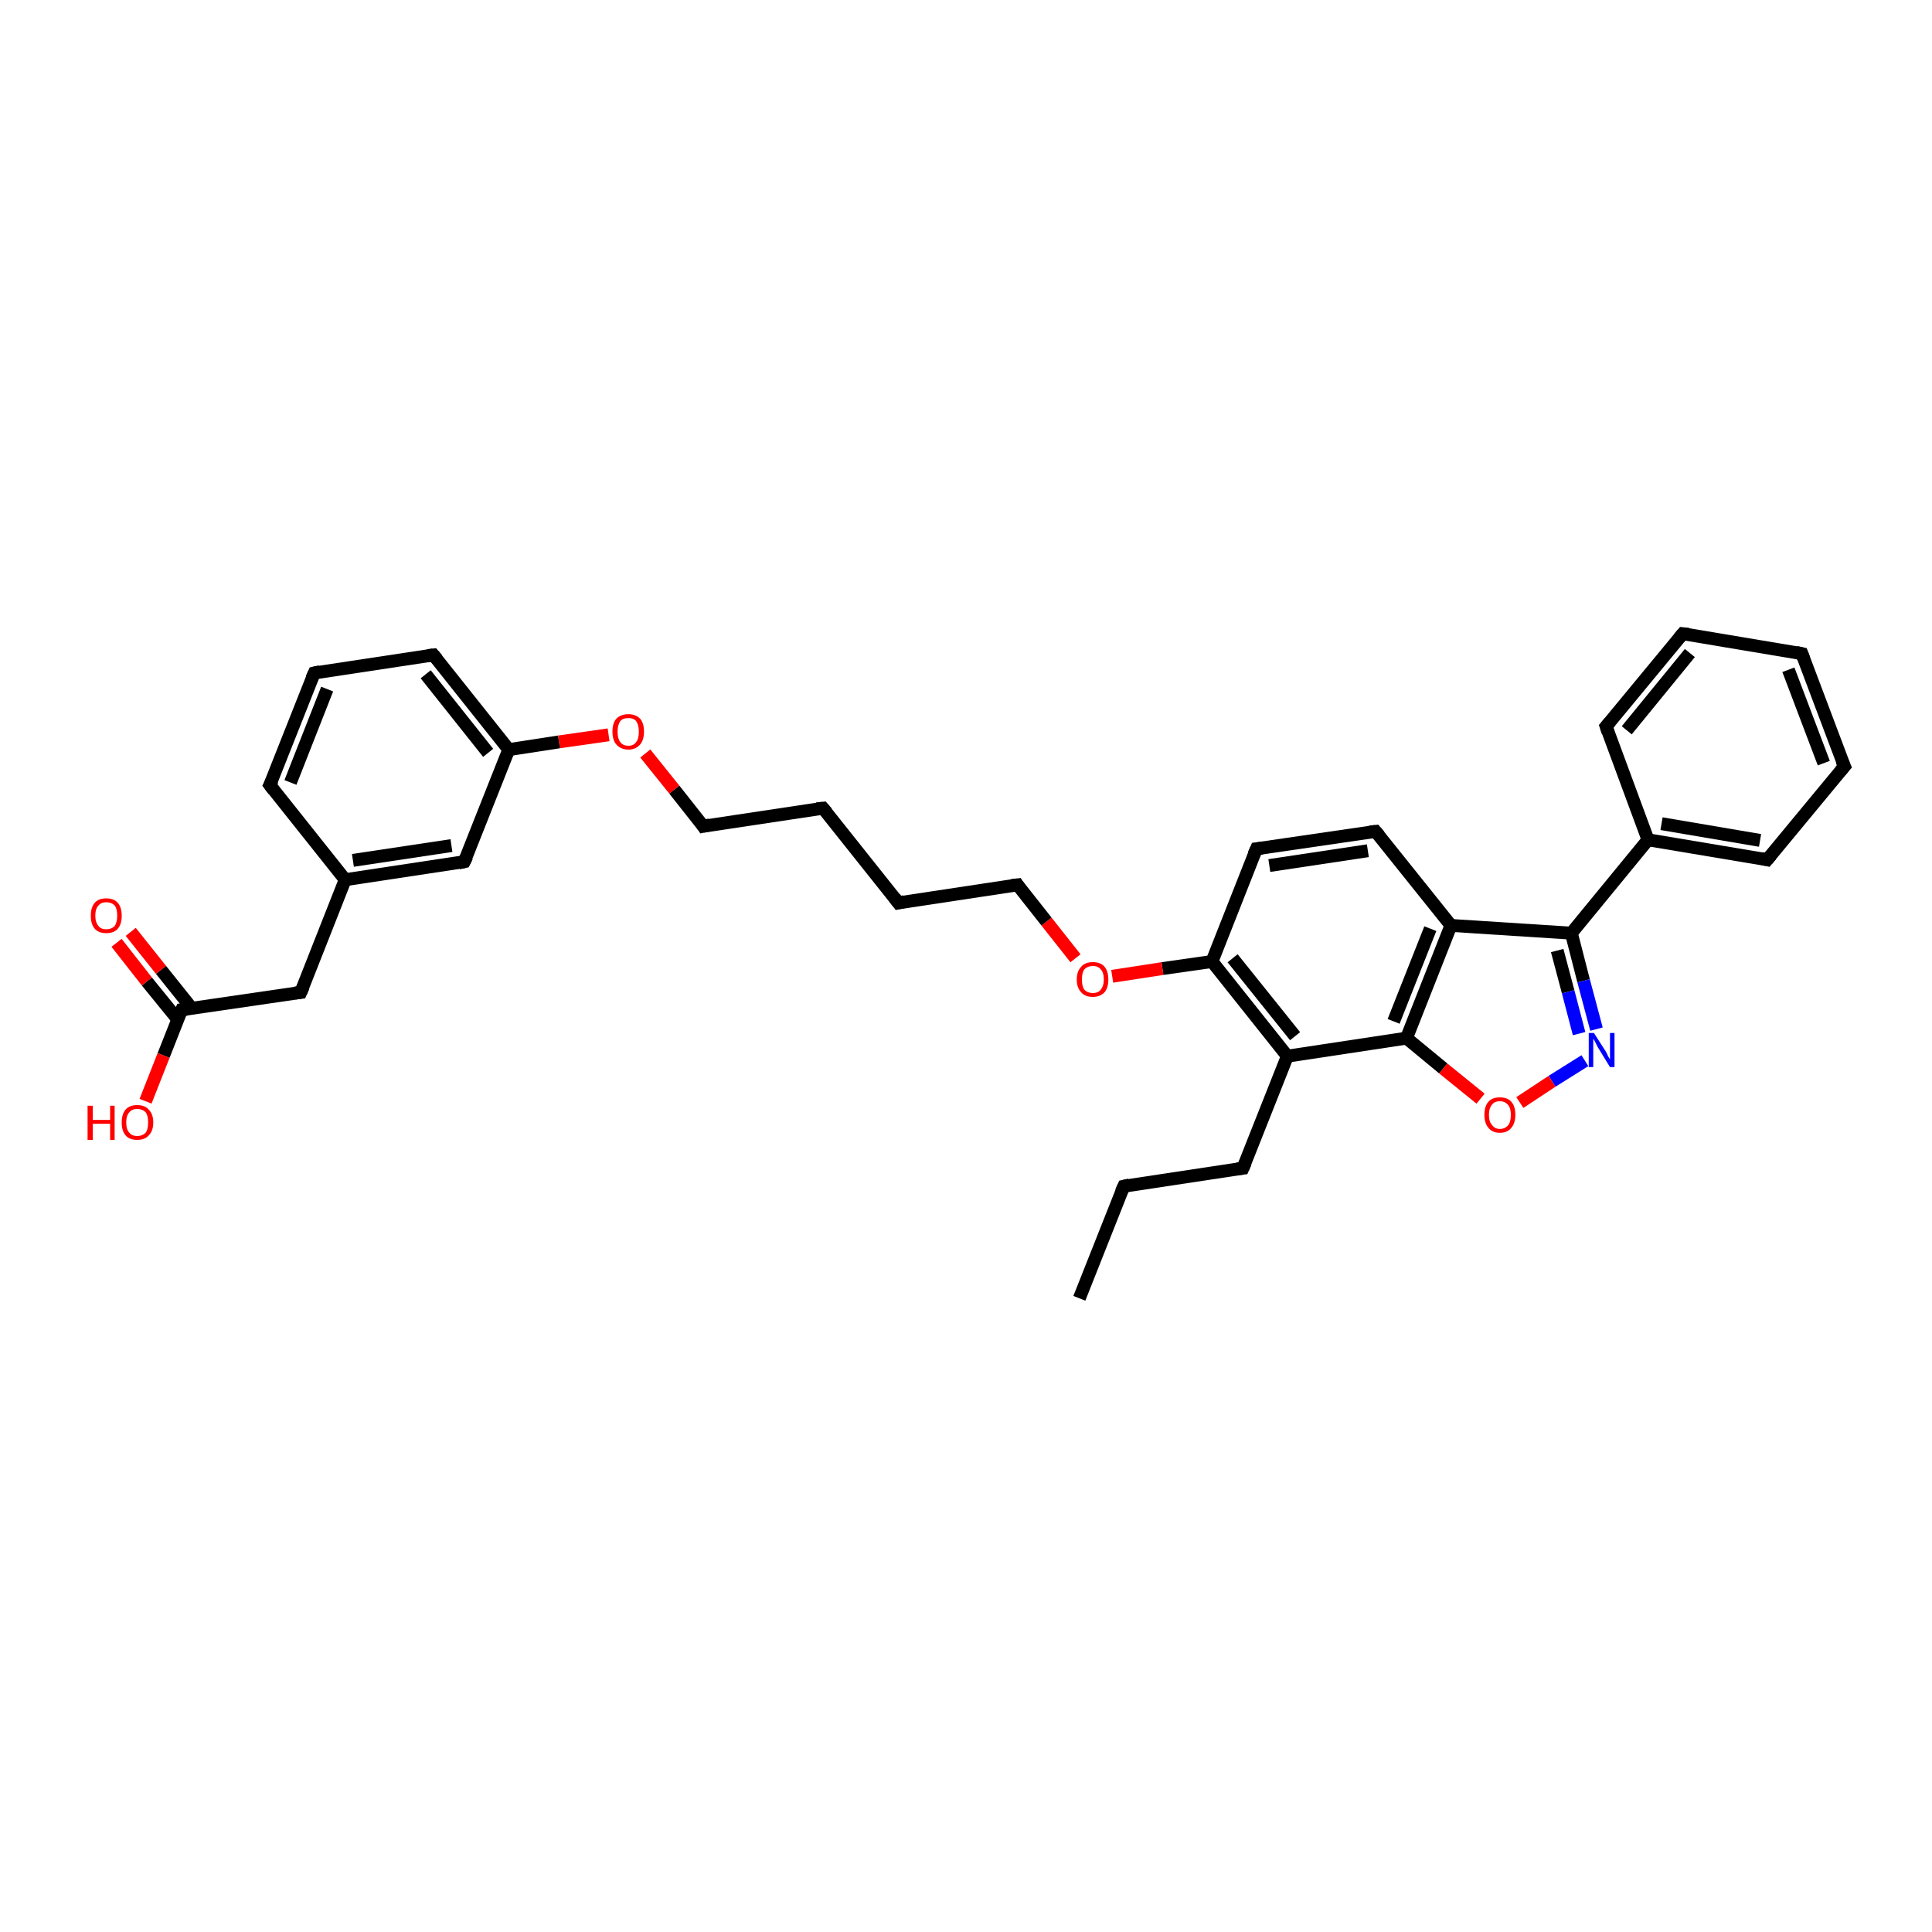 <?xml version='1.0' encoding='iso-8859-1'?>
<svg version='1.1' baseProfile='full'
              xmlns='http://www.w3.org/2000/svg'
                      xmlns:rdkit='http://www.rdkit.org/xml'
                      xmlns:xlink='http://www.w3.org/1999/xlink'
                  xml:space='preserve'
width='300px' height='300px' viewBox='0 0 300 300'>
<!-- END OF HEADER -->
<rect style='opacity:1.0;fill:#FFFFFF;stroke:none' width='300.0' height='300.0' x='0.0' y='0.0'> </rect>
<path class='bond-0 atom-0 atom-1' d='M 167.6,201.6 L 174.5,184.2' style='fill:none;fill-rule:evenodd;stroke:#000000;stroke-width:2.0px;stroke-linecap:butt;stroke-linejoin:miter;stroke-opacity:1' />
<path class='bond-1 atom-1 atom-2' d='M 174.5,184.2 L 193.0,181.4' style='fill:none;fill-rule:evenodd;stroke:#000000;stroke-width:2.0px;stroke-linecap:butt;stroke-linejoin:miter;stroke-opacity:1' />
<path class='bond-2 atom-2 atom-3' d='M 193.0,181.4 L 199.9,164.0' style='fill:none;fill-rule:evenodd;stroke:#000000;stroke-width:2.0px;stroke-linecap:butt;stroke-linejoin:miter;stroke-opacity:1' />
<path class='bond-3 atom-3 atom-4' d='M 199.9,164.0 L 188.2,149.3' style='fill:none;fill-rule:evenodd;stroke:#000000;stroke-width:2.0px;stroke-linecap:butt;stroke-linejoin:miter;stroke-opacity:1' />
<path class='bond-3 atom-3 atom-4' d='M 201.1,160.9 L 191.4,148.8' style='fill:none;fill-rule:evenodd;stroke:#000000;stroke-width:2.0px;stroke-linecap:butt;stroke-linejoin:miter;stroke-opacity:1' />
<path class='bond-4 atom-4 atom-5' d='M 188.2,149.3 L 180.5,150.4' style='fill:none;fill-rule:evenodd;stroke:#000000;stroke-width:2.0px;stroke-linecap:butt;stroke-linejoin:miter;stroke-opacity:1' />
<path class='bond-4 atom-4 atom-5' d='M 180.5,150.4 L 172.7,151.6' style='fill:none;fill-rule:evenodd;stroke:#FF0000;stroke-width:2.0px;stroke-linecap:butt;stroke-linejoin:miter;stroke-opacity:1' />
<path class='bond-5 atom-5 atom-6' d='M 167.0,148.8 L 162.5,143.1' style='fill:none;fill-rule:evenodd;stroke:#FF0000;stroke-width:2.0px;stroke-linecap:butt;stroke-linejoin:miter;stroke-opacity:1' />
<path class='bond-5 atom-5 atom-6' d='M 162.5,143.1 L 158.0,137.4' style='fill:none;fill-rule:evenodd;stroke:#000000;stroke-width:2.0px;stroke-linecap:butt;stroke-linejoin:miter;stroke-opacity:1' />
<path class='bond-6 atom-6 atom-7' d='M 158.0,137.4 L 139.5,140.2' style='fill:none;fill-rule:evenodd;stroke:#000000;stroke-width:2.0px;stroke-linecap:butt;stroke-linejoin:miter;stroke-opacity:1' />
<path class='bond-7 atom-7 atom-8' d='M 139.5,140.2 L 127.8,125.5' style='fill:none;fill-rule:evenodd;stroke:#000000;stroke-width:2.0px;stroke-linecap:butt;stroke-linejoin:miter;stroke-opacity:1' />
<path class='bond-8 atom-8 atom-9' d='M 127.8,125.5 L 109.2,128.3' style='fill:none;fill-rule:evenodd;stroke:#000000;stroke-width:2.0px;stroke-linecap:butt;stroke-linejoin:miter;stroke-opacity:1' />
<path class='bond-9 atom-9 atom-10' d='M 109.2,128.3 L 104.7,122.6' style='fill:none;fill-rule:evenodd;stroke:#000000;stroke-width:2.0px;stroke-linecap:butt;stroke-linejoin:miter;stroke-opacity:1' />
<path class='bond-9 atom-9 atom-10' d='M 104.7,122.6 L 100.2,117.0' style='fill:none;fill-rule:evenodd;stroke:#FF0000;stroke-width:2.0px;stroke-linecap:butt;stroke-linejoin:miter;stroke-opacity:1' />
<path class='bond-10 atom-10 atom-11' d='M 94.5,114.1 L 86.8,115.2' style='fill:none;fill-rule:evenodd;stroke:#FF0000;stroke-width:2.0px;stroke-linecap:butt;stroke-linejoin:miter;stroke-opacity:1' />
<path class='bond-10 atom-10 atom-11' d='M 86.8,115.2 L 79.0,116.4' style='fill:none;fill-rule:evenodd;stroke:#000000;stroke-width:2.0px;stroke-linecap:butt;stroke-linejoin:miter;stroke-opacity:1' />
<path class='bond-11 atom-11 atom-12' d='M 79.0,116.4 L 67.3,101.7' style='fill:none;fill-rule:evenodd;stroke:#000000;stroke-width:2.0px;stroke-linecap:butt;stroke-linejoin:miter;stroke-opacity:1' />
<path class='bond-11 atom-11 atom-12' d='M 75.8,116.9 L 66.1,104.7' style='fill:none;fill-rule:evenodd;stroke:#000000;stroke-width:2.0px;stroke-linecap:butt;stroke-linejoin:miter;stroke-opacity:1' />
<path class='bond-12 atom-12 atom-13' d='M 67.3,101.7 L 48.8,104.5' style='fill:none;fill-rule:evenodd;stroke:#000000;stroke-width:2.0px;stroke-linecap:butt;stroke-linejoin:miter;stroke-opacity:1' />
<path class='bond-13 atom-13 atom-14' d='M 48.8,104.5 L 41.9,121.9' style='fill:none;fill-rule:evenodd;stroke:#000000;stroke-width:2.0px;stroke-linecap:butt;stroke-linejoin:miter;stroke-opacity:1' />
<path class='bond-13 atom-13 atom-14' d='M 50.8,107.0 L 45.1,121.5' style='fill:none;fill-rule:evenodd;stroke:#000000;stroke-width:2.0px;stroke-linecap:butt;stroke-linejoin:miter;stroke-opacity:1' />
<path class='bond-14 atom-14 atom-15' d='M 41.9,121.9 L 53.6,136.6' style='fill:none;fill-rule:evenodd;stroke:#000000;stroke-width:2.0px;stroke-linecap:butt;stroke-linejoin:miter;stroke-opacity:1' />
<path class='bond-15 atom-15 atom-16' d='M 53.6,136.6 L 46.7,154.1' style='fill:none;fill-rule:evenodd;stroke:#000000;stroke-width:2.0px;stroke-linecap:butt;stroke-linejoin:miter;stroke-opacity:1' />
<path class='bond-16 atom-16 atom-17' d='M 46.7,154.1 L 28.2,156.8' style='fill:none;fill-rule:evenodd;stroke:#000000;stroke-width:2.0px;stroke-linecap:butt;stroke-linejoin:miter;stroke-opacity:1' />
<path class='bond-17 atom-17 atom-18' d='M 28.2,156.8 L 25.4,163.9' style='fill:none;fill-rule:evenodd;stroke:#000000;stroke-width:2.0px;stroke-linecap:butt;stroke-linejoin:miter;stroke-opacity:1' />
<path class='bond-17 atom-17 atom-18' d='M 25.4,163.9 L 22.6,171.0' style='fill:none;fill-rule:evenodd;stroke:#FF0000;stroke-width:2.0px;stroke-linecap:butt;stroke-linejoin:miter;stroke-opacity:1' />
<path class='bond-18 atom-17 atom-19' d='M 29.8,156.6 L 25.0,150.6' style='fill:none;fill-rule:evenodd;stroke:#000000;stroke-width:2.0px;stroke-linecap:butt;stroke-linejoin:miter;stroke-opacity:1' />
<path class='bond-18 atom-17 atom-19' d='M 25.0,150.6 L 20.3,144.7' style='fill:none;fill-rule:evenodd;stroke:#FF0000;stroke-width:2.0px;stroke-linecap:butt;stroke-linejoin:miter;stroke-opacity:1' />
<path class='bond-18 atom-17 atom-19' d='M 27.6,158.3 L 22.8,152.4' style='fill:none;fill-rule:evenodd;stroke:#000000;stroke-width:2.0px;stroke-linecap:butt;stroke-linejoin:miter;stroke-opacity:1' />
<path class='bond-18 atom-17 atom-19' d='M 22.8,152.4 L 18.1,146.4' style='fill:none;fill-rule:evenodd;stroke:#FF0000;stroke-width:2.0px;stroke-linecap:butt;stroke-linejoin:miter;stroke-opacity:1' />
<path class='bond-19 atom-15 atom-20' d='M 53.6,136.6 L 72.1,133.8' style='fill:none;fill-rule:evenodd;stroke:#000000;stroke-width:2.0px;stroke-linecap:butt;stroke-linejoin:miter;stroke-opacity:1' />
<path class='bond-19 atom-15 atom-20' d='M 54.8,133.6 L 70.1,131.3' style='fill:none;fill-rule:evenodd;stroke:#000000;stroke-width:2.0px;stroke-linecap:butt;stroke-linejoin:miter;stroke-opacity:1' />
<path class='bond-20 atom-4 atom-21' d='M 188.2,149.3 L 195.1,131.8' style='fill:none;fill-rule:evenodd;stroke:#000000;stroke-width:2.0px;stroke-linecap:butt;stroke-linejoin:miter;stroke-opacity:1' />
<path class='bond-21 atom-21 atom-22' d='M 195.1,131.8 L 213.6,129.1' style='fill:none;fill-rule:evenodd;stroke:#000000;stroke-width:2.0px;stroke-linecap:butt;stroke-linejoin:miter;stroke-opacity:1' />
<path class='bond-21 atom-21 atom-22' d='M 197.1,134.4 L 212.4,132.1' style='fill:none;fill-rule:evenodd;stroke:#000000;stroke-width:2.0px;stroke-linecap:butt;stroke-linejoin:miter;stroke-opacity:1' />
<path class='bond-22 atom-22 atom-23' d='M 213.6,129.1 L 225.3,143.7' style='fill:none;fill-rule:evenodd;stroke:#000000;stroke-width:2.0px;stroke-linecap:butt;stroke-linejoin:miter;stroke-opacity:1' />
<path class='bond-23 atom-23 atom-24' d='M 225.3,143.7 L 244.0,144.9' style='fill:none;fill-rule:evenodd;stroke:#000000;stroke-width:2.0px;stroke-linecap:butt;stroke-linejoin:miter;stroke-opacity:1' />
<path class='bond-24 atom-24 atom-25' d='M 244.0,144.9 L 245.9,152.3' style='fill:none;fill-rule:evenodd;stroke:#000000;stroke-width:2.0px;stroke-linecap:butt;stroke-linejoin:miter;stroke-opacity:1' />
<path class='bond-24 atom-24 atom-25' d='M 245.9,152.3 L 247.9,159.8' style='fill:none;fill-rule:evenodd;stroke:#0000FF;stroke-width:2.0px;stroke-linecap:butt;stroke-linejoin:miter;stroke-opacity:1' />
<path class='bond-24 atom-24 atom-25' d='M 241.8,147.6 L 243.5,154.0' style='fill:none;fill-rule:evenodd;stroke:#000000;stroke-width:2.0px;stroke-linecap:butt;stroke-linejoin:miter;stroke-opacity:1' />
<path class='bond-24 atom-24 atom-25' d='M 243.5,154.0 L 245.2,160.5' style='fill:none;fill-rule:evenodd;stroke:#0000FF;stroke-width:2.0px;stroke-linecap:butt;stroke-linejoin:miter;stroke-opacity:1' />
<path class='bond-25 atom-25 atom-26' d='M 246.1,164.7 L 241.0,167.9' style='fill:none;fill-rule:evenodd;stroke:#0000FF;stroke-width:2.0px;stroke-linecap:butt;stroke-linejoin:miter;stroke-opacity:1' />
<path class='bond-25 atom-25 atom-26' d='M 241.0,167.9 L 236.0,171.2' style='fill:none;fill-rule:evenodd;stroke:#FF0000;stroke-width:2.0px;stroke-linecap:butt;stroke-linejoin:miter;stroke-opacity:1' />
<path class='bond-26 atom-26 atom-27' d='M 229.9,170.6 L 224.1,165.9' style='fill:none;fill-rule:evenodd;stroke:#FF0000;stroke-width:2.0px;stroke-linecap:butt;stroke-linejoin:miter;stroke-opacity:1' />
<path class='bond-26 atom-26 atom-27' d='M 224.1,165.9 L 218.4,161.2' style='fill:none;fill-rule:evenodd;stroke:#000000;stroke-width:2.0px;stroke-linecap:butt;stroke-linejoin:miter;stroke-opacity:1' />
<path class='bond-27 atom-24 atom-28' d='M 244.0,144.9 L 255.9,130.4' style='fill:none;fill-rule:evenodd;stroke:#000000;stroke-width:2.0px;stroke-linecap:butt;stroke-linejoin:miter;stroke-opacity:1' />
<path class='bond-28 atom-28 atom-29' d='M 255.9,130.4 L 274.4,133.5' style='fill:none;fill-rule:evenodd;stroke:#000000;stroke-width:2.0px;stroke-linecap:butt;stroke-linejoin:miter;stroke-opacity:1' />
<path class='bond-28 atom-28 atom-29' d='M 258.0,127.9 L 273.3,130.5' style='fill:none;fill-rule:evenodd;stroke:#000000;stroke-width:2.0px;stroke-linecap:butt;stroke-linejoin:miter;stroke-opacity:1' />
<path class='bond-29 atom-29 atom-30' d='M 274.4,133.5 L 286.4,119.0' style='fill:none;fill-rule:evenodd;stroke:#000000;stroke-width:2.0px;stroke-linecap:butt;stroke-linejoin:miter;stroke-opacity:1' />
<path class='bond-30 atom-30 atom-31' d='M 286.4,119.0 L 279.8,101.5' style='fill:none;fill-rule:evenodd;stroke:#000000;stroke-width:2.0px;stroke-linecap:butt;stroke-linejoin:miter;stroke-opacity:1' />
<path class='bond-30 atom-30 atom-31' d='M 283.2,118.5 L 277.7,104.0' style='fill:none;fill-rule:evenodd;stroke:#000000;stroke-width:2.0px;stroke-linecap:butt;stroke-linejoin:miter;stroke-opacity:1' />
<path class='bond-31 atom-31 atom-32' d='M 279.8,101.5 L 261.3,98.4' style='fill:none;fill-rule:evenodd;stroke:#000000;stroke-width:2.0px;stroke-linecap:butt;stroke-linejoin:miter;stroke-opacity:1' />
<path class='bond-32 atom-32 atom-33' d='M 261.3,98.4 L 249.4,112.8' style='fill:none;fill-rule:evenodd;stroke:#000000;stroke-width:2.0px;stroke-linecap:butt;stroke-linejoin:miter;stroke-opacity:1' />
<path class='bond-32 atom-32 atom-33' d='M 262.4,101.4 L 252.6,113.4' style='fill:none;fill-rule:evenodd;stroke:#000000;stroke-width:2.0px;stroke-linecap:butt;stroke-linejoin:miter;stroke-opacity:1' />
<path class='bond-33 atom-27 atom-3' d='M 218.4,161.2 L 199.9,164.0' style='fill:none;fill-rule:evenodd;stroke:#000000;stroke-width:2.0px;stroke-linecap:butt;stroke-linejoin:miter;stroke-opacity:1' />
<path class='bond-34 atom-33 atom-28' d='M 249.4,112.8 L 255.9,130.4' style='fill:none;fill-rule:evenodd;stroke:#000000;stroke-width:2.0px;stroke-linecap:butt;stroke-linejoin:miter;stroke-opacity:1' />
<path class='bond-35 atom-20 atom-11' d='M 72.1,133.8 L 79.0,116.4' style='fill:none;fill-rule:evenodd;stroke:#000000;stroke-width:2.0px;stroke-linecap:butt;stroke-linejoin:miter;stroke-opacity:1' />
<path class='bond-36 atom-27 atom-23' d='M 218.4,161.2 L 225.3,143.7' style='fill:none;fill-rule:evenodd;stroke:#000000;stroke-width:2.0px;stroke-linecap:butt;stroke-linejoin:miter;stroke-opacity:1' />
<path class='bond-36 atom-27 atom-23' d='M 216.4,158.6 L 222.1,144.2' style='fill:none;fill-rule:evenodd;stroke:#000000;stroke-width:2.0px;stroke-linecap:butt;stroke-linejoin:miter;stroke-opacity:1' />
<path d='M 174.1,185.1 L 174.5,184.2 L 175.4,184.0' style='fill:none;stroke:#000000;stroke-width:2.0px;stroke-linecap:butt;stroke-linejoin:miter;stroke-opacity:1;' />
<path d='M 192.1,181.5 L 193.0,181.4 L 193.4,180.5' style='fill:none;stroke:#000000;stroke-width:2.0px;stroke-linecap:butt;stroke-linejoin:miter;stroke-opacity:1;' />
<path d='M 158.2,137.7 L 158.0,137.4 L 157.1,137.5' style='fill:none;stroke:#000000;stroke-width:2.0px;stroke-linecap:butt;stroke-linejoin:miter;stroke-opacity:1;' />
<path d='M 140.4,140.0 L 139.5,140.2 L 138.9,139.4' style='fill:none;stroke:#000000;stroke-width:2.0px;stroke-linecap:butt;stroke-linejoin:miter;stroke-opacity:1;' />
<path d='M 128.4,126.2 L 127.8,125.5 L 126.8,125.6' style='fill:none;stroke:#000000;stroke-width:2.0px;stroke-linecap:butt;stroke-linejoin:miter;stroke-opacity:1;' />
<path d='M 110.2,128.1 L 109.2,128.3 L 109.0,128.0' style='fill:none;stroke:#000000;stroke-width:2.0px;stroke-linecap:butt;stroke-linejoin:miter;stroke-opacity:1;' />
<path d='M 67.9,102.4 L 67.3,101.7 L 66.4,101.8' style='fill:none;stroke:#000000;stroke-width:2.0px;stroke-linecap:butt;stroke-linejoin:miter;stroke-opacity:1;' />
<path d='M 49.7,104.3 L 48.8,104.5 L 48.4,105.4' style='fill:none;stroke:#000000;stroke-width:2.0px;stroke-linecap:butt;stroke-linejoin:miter;stroke-opacity:1;' />
<path d='M 42.3,121.1 L 41.9,121.9 L 42.5,122.7' style='fill:none;stroke:#000000;stroke-width:2.0px;stroke-linecap:butt;stroke-linejoin:miter;stroke-opacity:1;' />
<path d='M 47.1,153.2 L 46.7,154.1 L 45.8,154.2' style='fill:none;stroke:#000000;stroke-width:2.0px;stroke-linecap:butt;stroke-linejoin:miter;stroke-opacity:1;' />
<path d='M 29.1,156.7 L 28.2,156.8 L 28.0,157.2' style='fill:none;stroke:#000000;stroke-width:2.0px;stroke-linecap:butt;stroke-linejoin:miter;stroke-opacity:1;' />
<path d='M 71.2,134.0 L 72.1,133.8 L 72.5,133.0' style='fill:none;stroke:#000000;stroke-width:2.0px;stroke-linecap:butt;stroke-linejoin:miter;stroke-opacity:1;' />
<path d='M 194.7,132.7 L 195.1,131.8 L 196.0,131.7' style='fill:none;stroke:#000000;stroke-width:2.0px;stroke-linecap:butt;stroke-linejoin:miter;stroke-opacity:1;' />
<path d='M 212.7,129.2 L 213.6,129.1 L 214.2,129.8' style='fill:none;stroke:#000000;stroke-width:2.0px;stroke-linecap:butt;stroke-linejoin:miter;stroke-opacity:1;' />
<path d='M 273.5,133.3 L 274.4,133.5 L 275.0,132.8' style='fill:none;stroke:#000000;stroke-width:2.0px;stroke-linecap:butt;stroke-linejoin:miter;stroke-opacity:1;' />
<path d='M 285.8,119.7 L 286.4,119.0 L 286.0,118.1' style='fill:none;stroke:#000000;stroke-width:2.0px;stroke-linecap:butt;stroke-linejoin:miter;stroke-opacity:1;' />
<path d='M 280.1,102.3 L 279.8,101.5 L 278.9,101.3' style='fill:none;stroke:#000000;stroke-width:2.0px;stroke-linecap:butt;stroke-linejoin:miter;stroke-opacity:1;' />
<path d='M 262.2,98.5 L 261.3,98.4 L 260.7,99.1' style='fill:none;stroke:#000000;stroke-width:2.0px;stroke-linecap:butt;stroke-linejoin:miter;stroke-opacity:1;' />
<path d='M 250.0,112.1 L 249.4,112.8 L 249.7,113.7' style='fill:none;stroke:#000000;stroke-width:2.0px;stroke-linecap:butt;stroke-linejoin:miter;stroke-opacity:1;' />
<path class='atom-5' d='M 167.2 152.1
Q 167.2 150.8, 167.9 150.1
Q 168.5 149.4, 169.7 149.4
Q 170.9 149.4, 171.5 150.1
Q 172.1 150.8, 172.1 152.1
Q 172.1 153.4, 171.5 154.1
Q 170.8 154.8, 169.7 154.8
Q 168.5 154.8, 167.9 154.1
Q 167.2 153.4, 167.2 152.1
M 169.7 154.2
Q 170.5 154.2, 170.9 153.7
Q 171.4 153.1, 171.4 152.1
Q 171.4 151.0, 170.9 150.5
Q 170.5 150.0, 169.7 150.0
Q 168.9 150.0, 168.4 150.5
Q 168.0 151.0, 168.0 152.1
Q 168.0 153.2, 168.4 153.7
Q 168.9 154.2, 169.7 154.2
' fill='#FF0000'/>
<path class='atom-10' d='M 95.1 113.6
Q 95.1 112.3, 95.7 111.6
Q 96.4 110.9, 97.6 110.9
Q 98.7 110.9, 99.4 111.6
Q 100.0 112.3, 100.0 113.6
Q 100.0 114.9, 99.4 115.6
Q 98.7 116.4, 97.6 116.4
Q 96.4 116.4, 95.7 115.6
Q 95.1 114.9, 95.1 113.6
M 97.6 115.8
Q 98.4 115.8, 98.8 115.2
Q 99.2 114.7, 99.2 113.6
Q 99.2 112.6, 98.8 112.0
Q 98.4 111.5, 97.6 111.5
Q 96.7 111.5, 96.3 112.0
Q 95.9 112.6, 95.9 113.6
Q 95.9 114.7, 96.3 115.2
Q 96.7 115.8, 97.6 115.8
' fill='#FF0000'/>
<path class='atom-18' d='M 13.6 171.7
L 14.4 171.7
L 14.4 173.9
L 17.1 173.9
L 17.1 171.7
L 17.8 171.7
L 17.8 177.0
L 17.1 177.0
L 17.1 174.5
L 14.4 174.5
L 14.4 177.0
L 13.6 177.0
L 13.6 171.7
' fill='#FF0000'/>
<path class='atom-18' d='M 18.9 174.3
Q 18.9 173.0, 19.5 172.3
Q 20.1 171.6, 21.3 171.6
Q 22.5 171.6, 23.1 172.3
Q 23.8 173.0, 23.8 174.3
Q 23.8 175.6, 23.1 176.3
Q 22.5 177.0, 21.3 177.0
Q 20.1 177.0, 19.5 176.3
Q 18.9 175.6, 18.9 174.3
M 21.3 176.4
Q 22.1 176.4, 22.6 175.9
Q 23.0 175.4, 23.0 174.3
Q 23.0 173.2, 22.6 172.7
Q 22.1 172.2, 21.3 172.2
Q 20.5 172.2, 20.1 172.7
Q 19.6 173.2, 19.6 174.3
Q 19.6 175.4, 20.1 175.9
Q 20.5 176.4, 21.3 176.4
' fill='#FF0000'/>
<path class='atom-19' d='M 14.1 142.2
Q 14.1 140.9, 14.7 140.2
Q 15.3 139.5, 16.5 139.5
Q 17.7 139.5, 18.3 140.2
Q 18.9 140.9, 18.9 142.2
Q 18.9 143.5, 18.3 144.2
Q 17.7 144.9, 16.5 144.9
Q 15.3 144.9, 14.7 144.2
Q 14.1 143.5, 14.1 142.2
M 16.5 144.3
Q 17.3 144.3, 17.8 143.8
Q 18.2 143.2, 18.2 142.2
Q 18.2 141.1, 17.8 140.6
Q 17.3 140.1, 16.5 140.1
Q 15.7 140.1, 15.3 140.6
Q 14.8 141.1, 14.8 142.2
Q 14.8 143.2, 15.3 143.8
Q 15.7 144.3, 16.5 144.3
' fill='#FF0000'/>
<path class='atom-25' d='M 247.5 160.4
L 249.3 163.2
Q 249.5 163.5, 249.7 164.0
Q 250.0 164.5, 250.0 164.5
L 250.0 160.4
L 250.7 160.4
L 250.7 165.7
L 250.0 165.7
L 248.1 162.6
Q 247.9 162.2, 247.7 161.8
Q 247.5 161.4, 247.4 161.3
L 247.4 165.7
L 246.7 165.7
L 246.7 160.4
L 247.5 160.4
' fill='#0000FF'/>
<path class='atom-26' d='M 230.5 173.1
Q 230.5 171.8, 231.1 171.1
Q 231.7 170.4, 232.9 170.4
Q 234.1 170.4, 234.7 171.1
Q 235.3 171.8, 235.3 173.1
Q 235.3 174.4, 234.7 175.1
Q 234.1 175.9, 232.9 175.9
Q 231.7 175.9, 231.1 175.1
Q 230.5 174.4, 230.5 173.1
M 232.9 175.3
Q 233.7 175.3, 234.2 174.7
Q 234.6 174.2, 234.6 173.1
Q 234.6 172.1, 234.2 171.6
Q 233.7 171.0, 232.9 171.0
Q 232.1 171.0, 231.7 171.5
Q 231.2 172.1, 231.2 173.1
Q 231.2 174.2, 231.7 174.7
Q 232.1 175.3, 232.9 175.3
' fill='#FF0000'/>
</svg>

